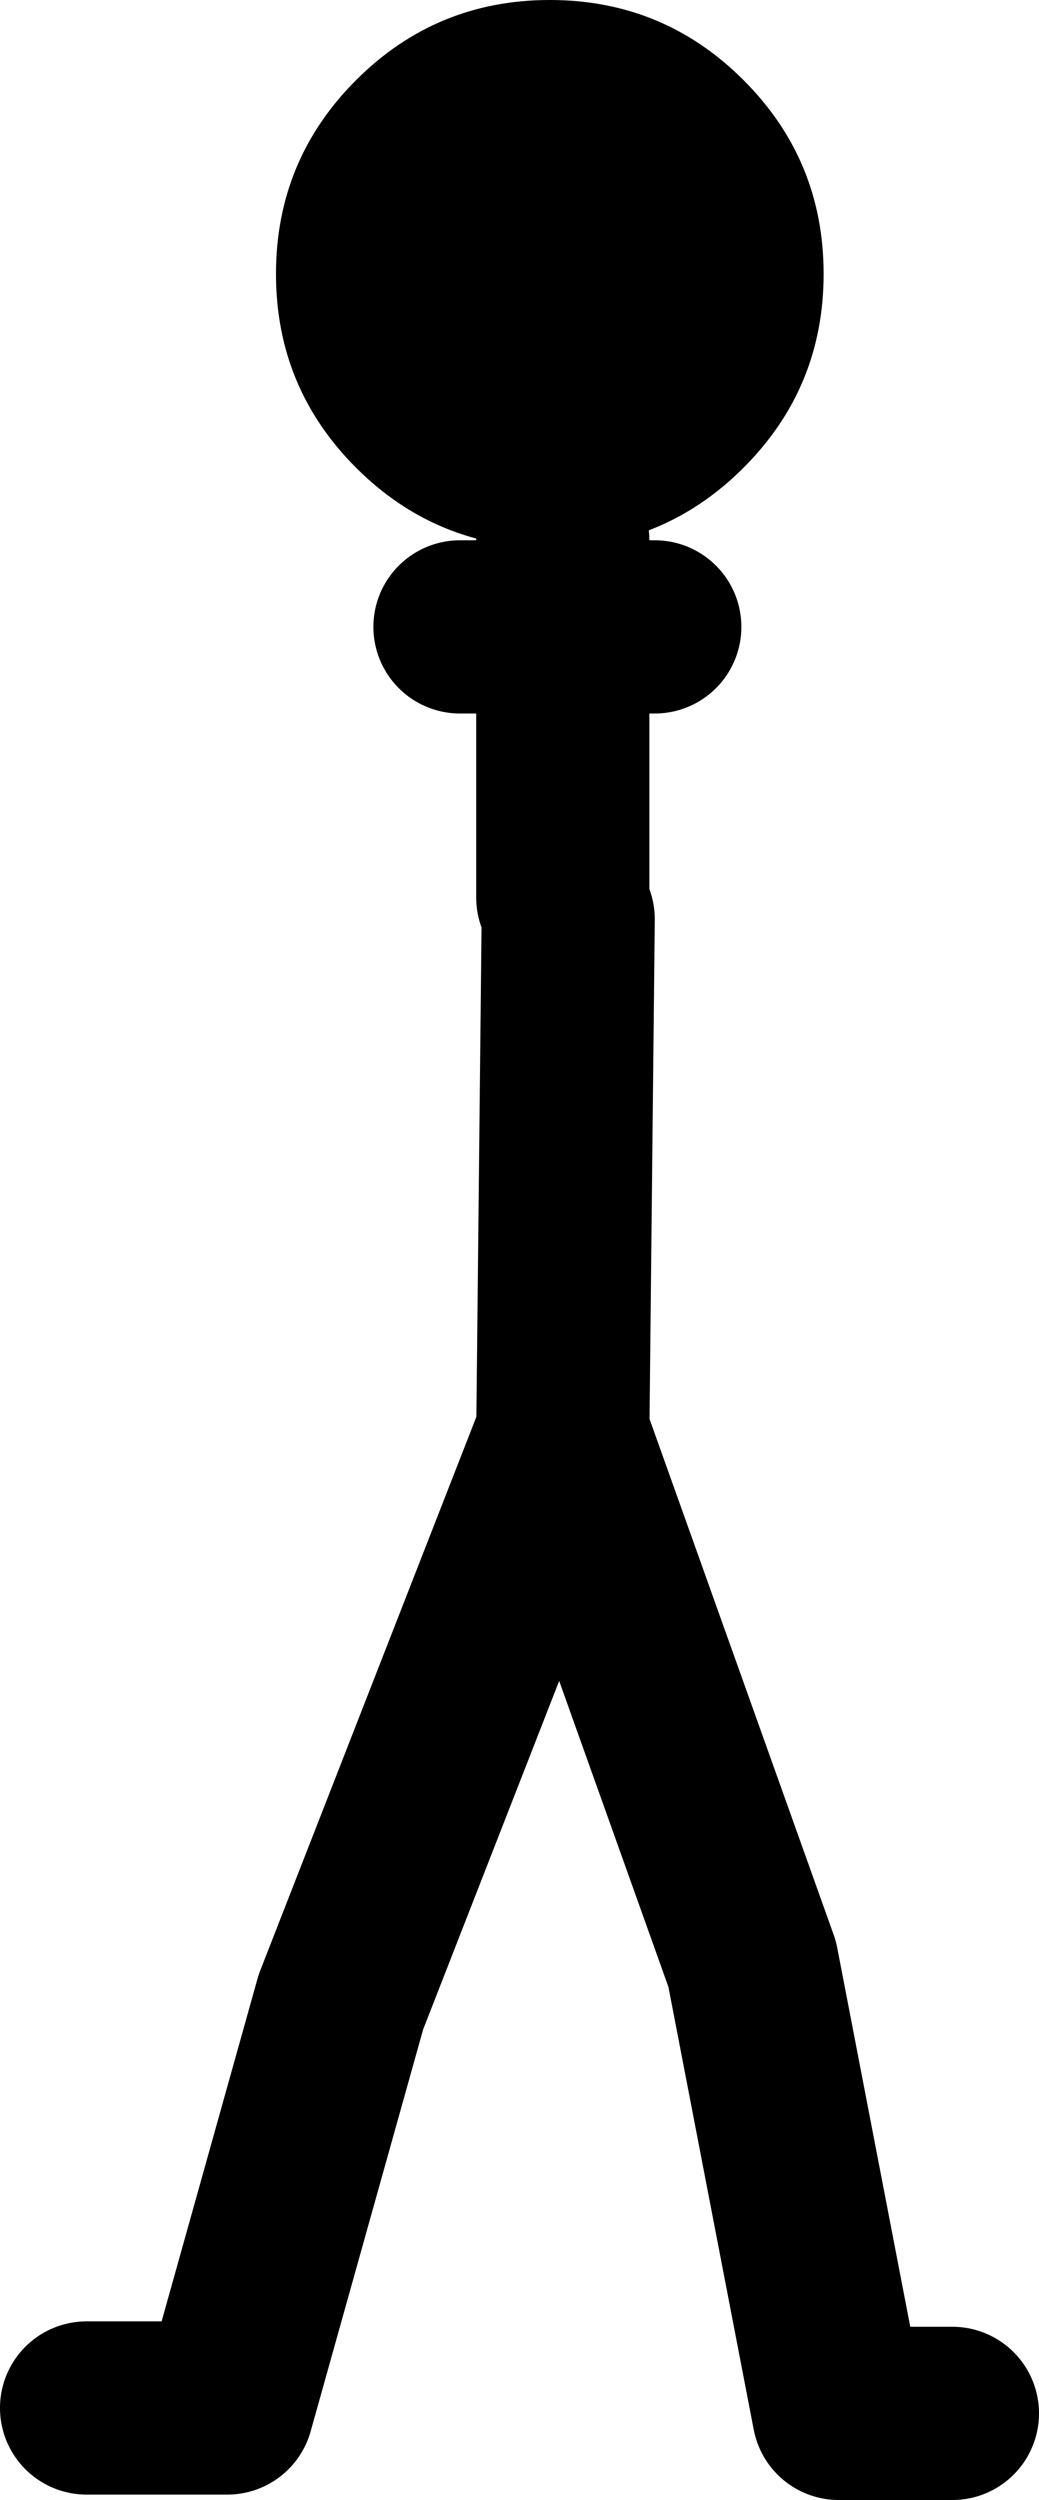 <?xml version="1.0" encoding="UTF-8" standalone="no"?>
<svg xmlns:xlink="http://www.w3.org/1999/xlink" height="115.45px" width="48.0px" xmlns="http://www.w3.org/2000/svg">
  <g transform="matrix(1.0, 0.0, 0.0, 1.0, 26.5, 69.25)">
    <path d="M-0.5 -27.8 L-0.5 -40.3 -5.25 -40.3 M-22.5 41.95 L-16.0 41.95 -10.75 23.2 -0.5 -3.05 -0.25 -26.8 M-0.5 -40.3 L-0.5 -44.3 M17.5 42.2 L12.25 42.2 8.25 21.45 -0.5 -3.05 M3.75 -40.3 L-0.5 -40.3" fill="none" stroke="#000000" stroke-linecap="round" stroke-linejoin="round" stroke-width="8.0"/>
    <path d="M-13.75 -56.6 Q-13.75 -61.85 -10.05 -65.55 -6.35 -69.25 -1.1 -69.25 4.15 -69.25 7.85 -65.55 11.55 -61.85 11.55 -56.6 11.55 -51.35 7.85 -47.65 4.15 -43.95 -1.1 -43.95 -6.35 -43.95 -10.05 -47.65 -13.75 -51.35 -13.75 -56.6" fill="#000000" fill-rule="evenodd" stroke="none"/>
  </g>
</svg>
